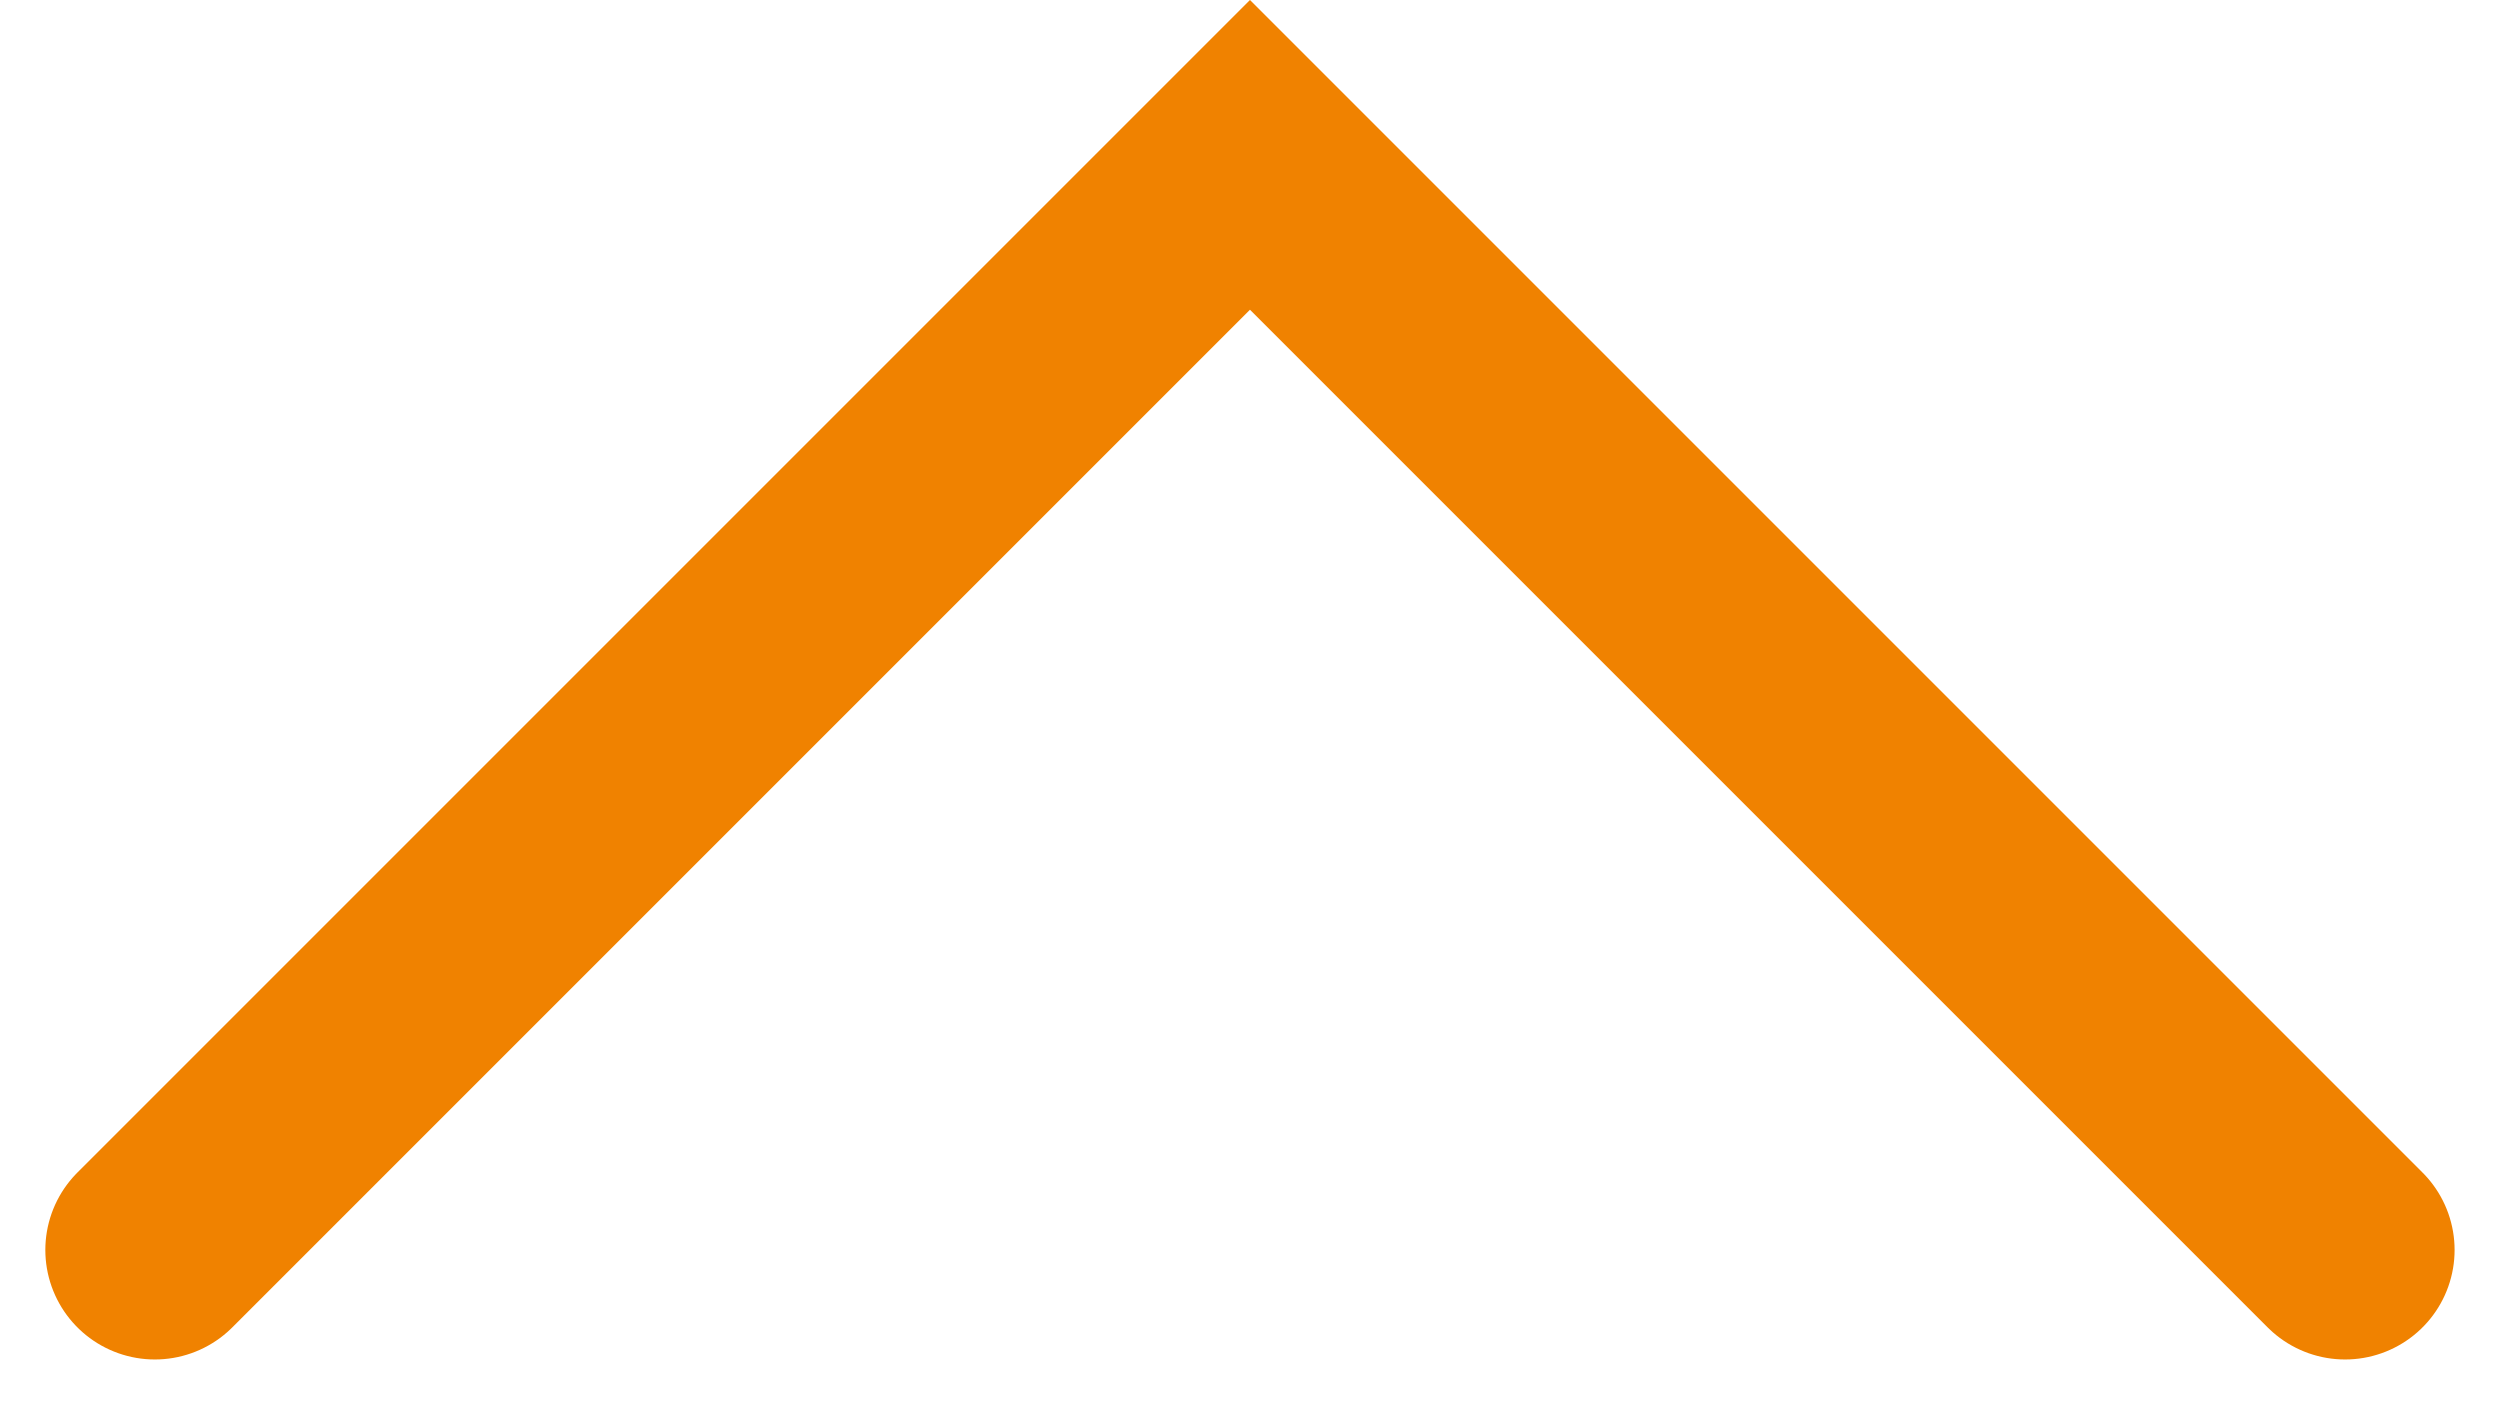 <svg xmlns="http://www.w3.org/2000/svg" width="34.243" height="19.243" viewBox="0 0 34.243 19.243">
    <g>
        <g>
            <path fill="none" stroke="#f08200" stroke-linecap="round" stroke-width="3px" d="M0 0l15 15L0 30" transform="translate(2.121 2.121) rotate(90 15 15) rotate(180 7.5 15)"/>
        </g>
    </g>
</svg>
